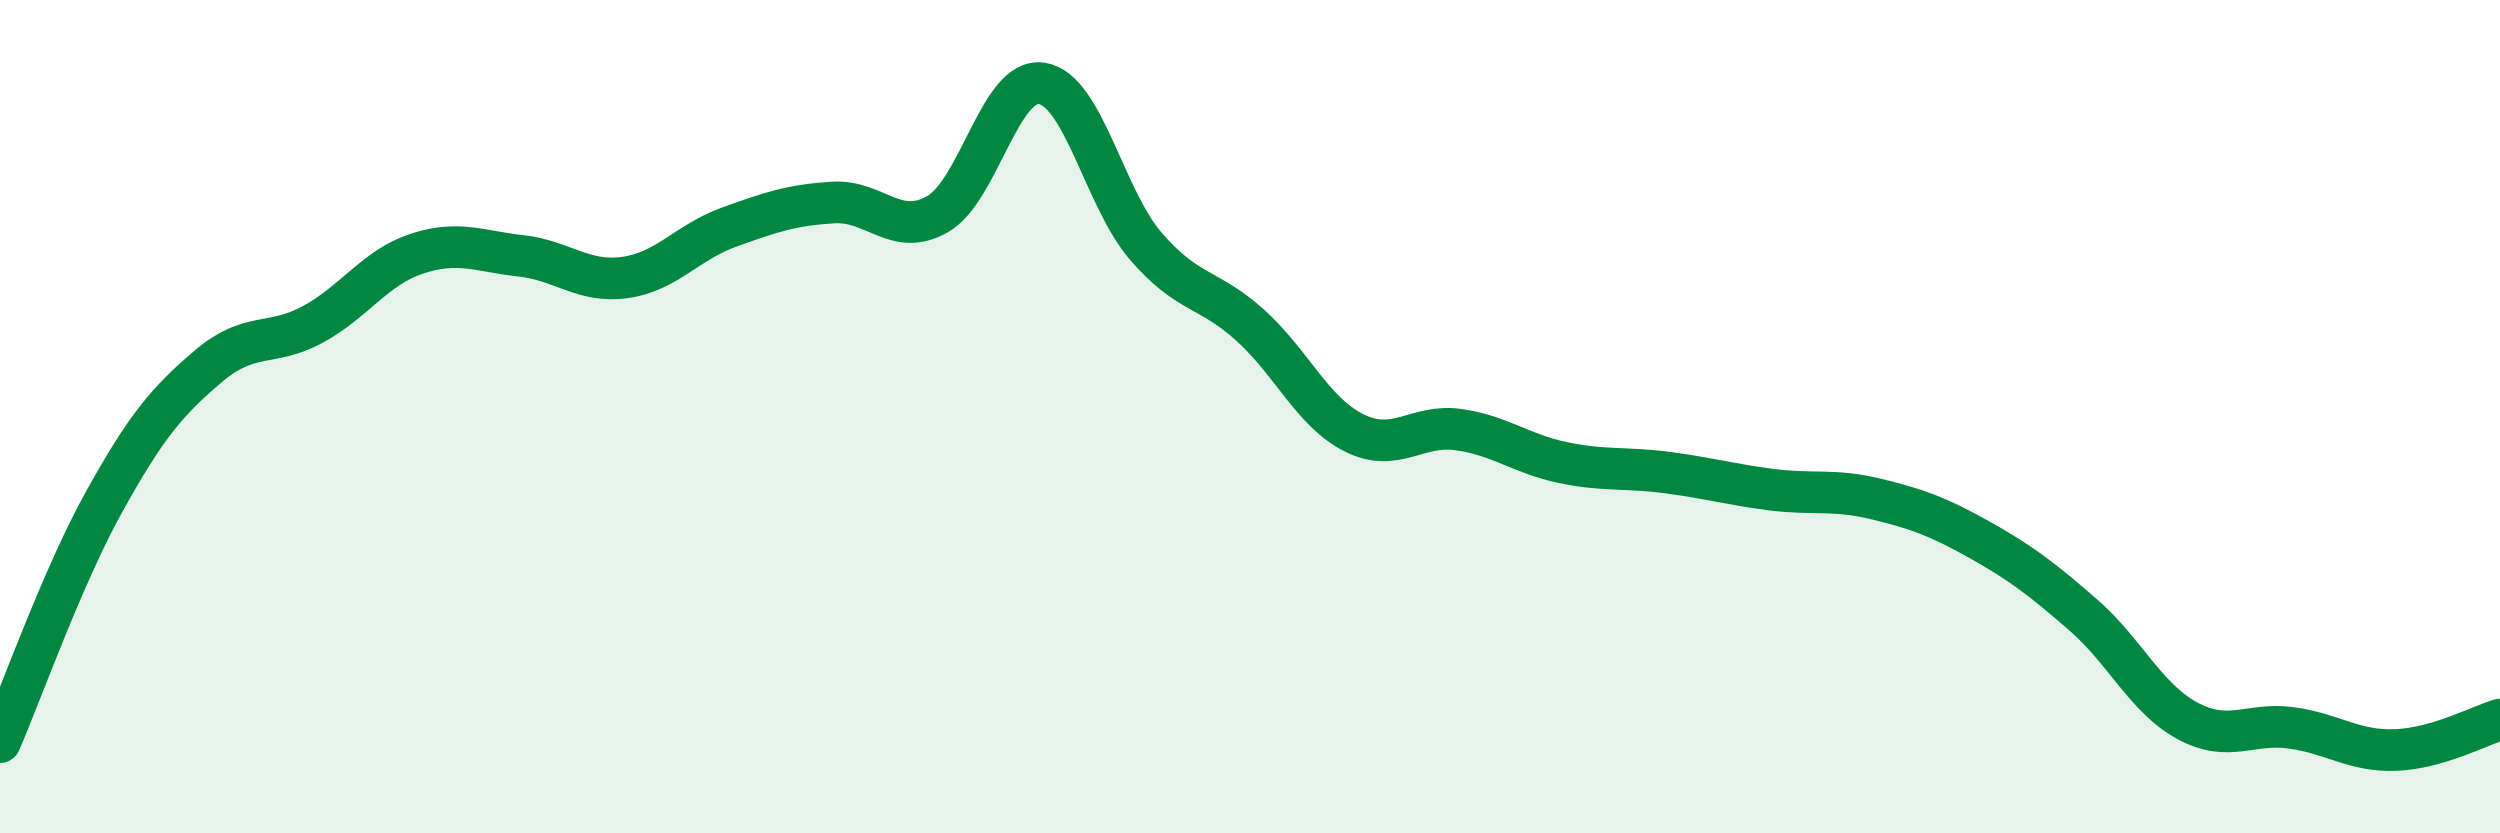 
    <svg width="60" height="20" viewBox="0 0 60 20" xmlns="http://www.w3.org/2000/svg">
      <path
        d="M 0,17.81 C 0.5,16.66 1.5,13.84 2.5,12.04 C 3.5,10.24 4,9.64 5,8.79 C 6,7.94 6.5,8.33 7.5,7.79 C 8.5,7.25 9,6.42 10,6.09 C 11,5.76 11.5,6.03 12.5,6.14 C 13.5,6.25 14,6.8 15,6.66 C 16,6.52 16.5,5.81 17.5,5.45 C 18.5,5.09 19,4.92 20,4.86 C 21,4.8 21.5,5.71 22.5,5.14 C 23.5,4.57 24,1.85 25,2 C 26,2.15 26.5,4.75 27.5,5.91 C 28.5,7.07 29,6.9 30,7.8 C 31,8.7 31.5,9.89 32.5,10.39 C 33.5,10.89 34,10.17 35,10.31 C 36,10.45 36.5,10.89 37.5,11.1 C 38.5,11.31 39,11.21 40,11.34 C 41,11.47 41.5,11.62 42.5,11.75 C 43.5,11.88 44,11.73 45,11.97 C 46,12.21 46.5,12.39 47.5,12.95 C 48.5,13.51 49,13.89 50,14.76 C 51,15.63 51.5,16.76 52.5,17.3 C 53.5,17.84 54,17.33 55,17.47 C 56,17.61 56.5,18.04 57.5,18 C 58.5,17.96 59.5,17.42 60,17.27L60 20L0 20Z"
        fill="#008740"
        opacity="0.1"
        stroke-linecap="round"
        stroke-linejoin="round"
      />
      <path
        d="M 0,17.81 C 0.5,16.66 1.5,13.84 2.5,12.04 C 3.5,10.24 4,9.64 5,8.79 C 6,7.94 6.5,8.33 7.5,7.79 C 8.5,7.25 9,6.42 10,6.09 C 11,5.76 11.5,6.03 12.5,6.14 C 13.5,6.25 14,6.8 15,6.66 C 16,6.52 16.5,5.81 17.5,5.45 C 18.5,5.09 19,4.92 20,4.86 C 21,4.8 21.5,5.71 22.5,5.14 C 23.5,4.57 24,1.85 25,2 C 26,2.15 26.5,4.75 27.5,5.91 C 28.5,7.07 29,6.9 30,7.8 C 31,8.7 31.5,9.89 32.5,10.39 C 33.5,10.89 34,10.17 35,10.31 C 36,10.45 36.5,10.89 37.5,11.1 C 38.5,11.31 39,11.21 40,11.34 C 41,11.47 41.5,11.62 42.5,11.75 C 43.5,11.88 44,11.73 45,11.97 C 46,12.21 46.5,12.39 47.5,12.95 C 48.5,13.51 49,13.89 50,14.76 C 51,15.63 51.5,16.76 52.5,17.3 C 53.5,17.84 54,17.33 55,17.47 C 56,17.61 56.5,18.04 57.5,18 C 58.5,17.96 59.5,17.42 60,17.27"
        stroke="#008740"
        stroke-width="1"
        fill="none"
        stroke-linecap="round"
        stroke-linejoin="round"
      />
    </svg>
  